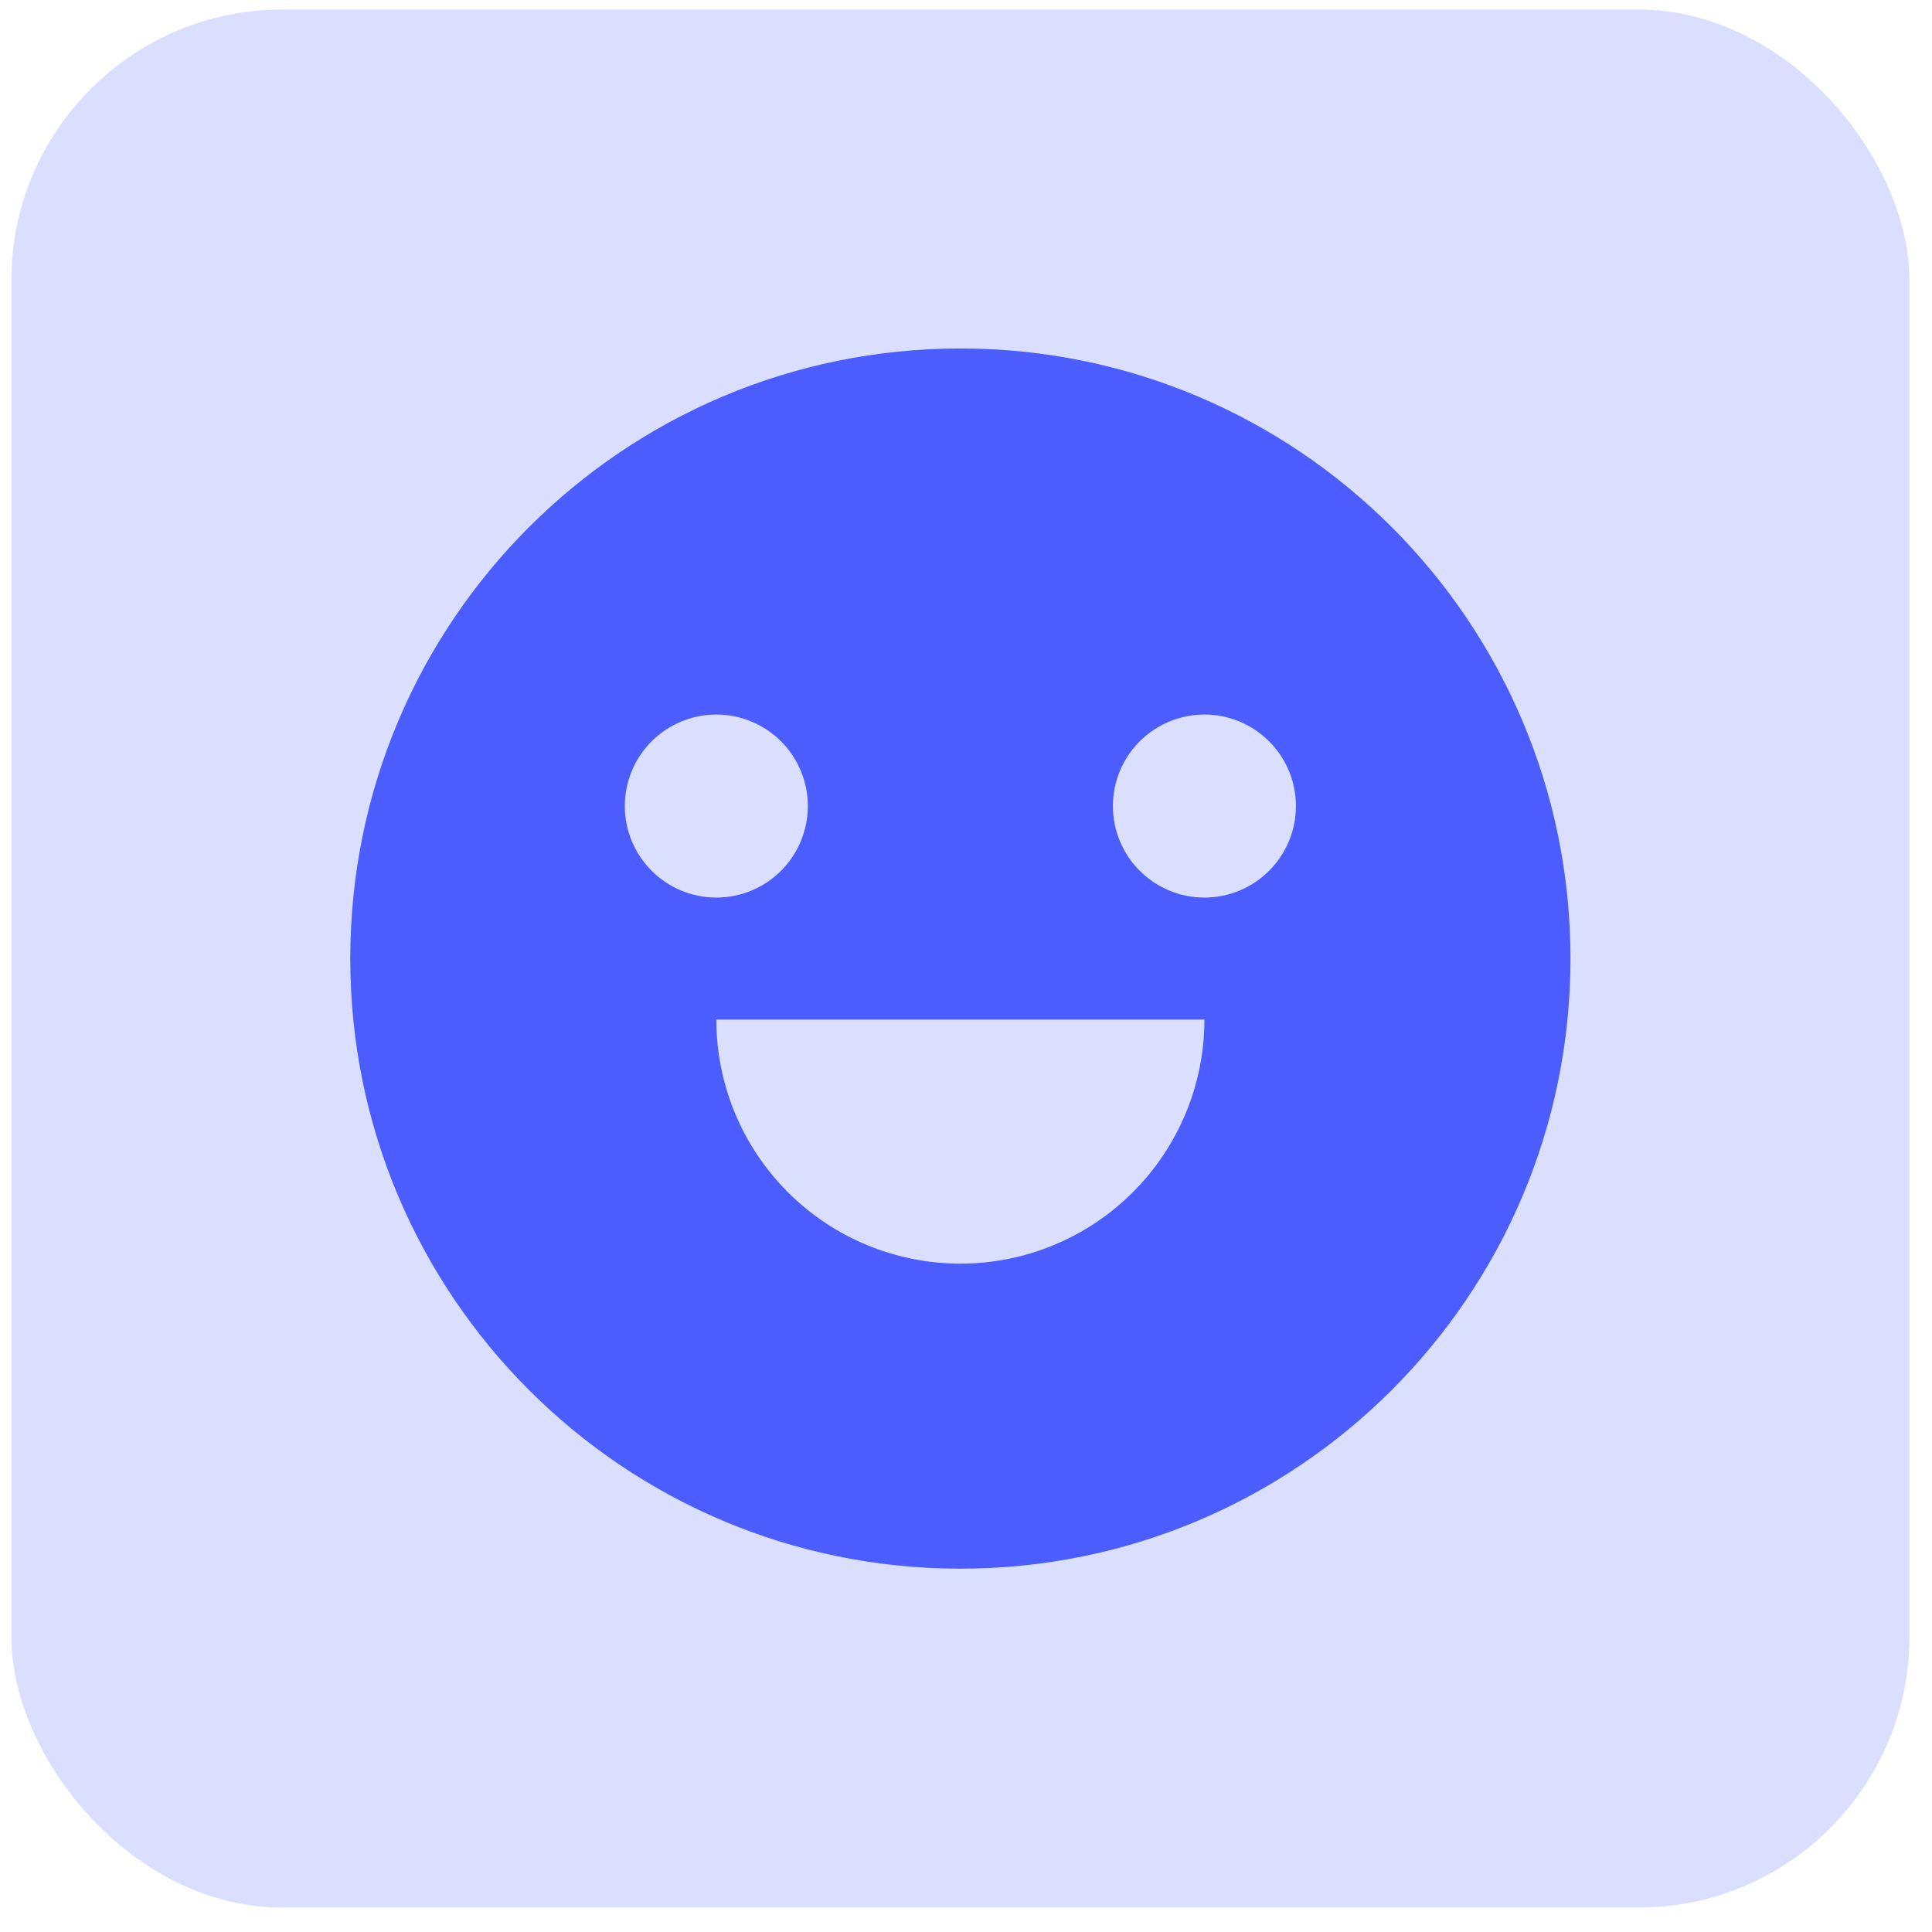 <svg width="57" height="57" viewBox="0 0 57 57" fill="none" xmlns="http://www.w3.org/2000/svg">
<rect x="0.334" y="0.281" width="56" height="56" rx="8" fill="#DBDFFF"/>
<path d="M28.334 46.281C18.393 46.281 10.334 38.223 10.334 28.281C10.334 18.34 18.393 10.281 28.334 10.281C38.275 10.281 46.334 18.34 46.334 28.281C46.334 38.223 38.275 46.281 28.334 46.281ZM21.134 30.081C21.134 31.991 21.893 33.822 23.243 35.172C24.593 36.523 26.424 37.281 28.334 37.281C30.244 37.281 32.075 36.523 33.425 35.172C34.775 33.822 35.534 31.991 35.534 30.081H21.134ZM21.134 26.481C21.85 26.481 22.537 26.197 23.043 25.69C23.549 25.184 23.834 24.497 23.834 23.781C23.834 23.065 23.549 22.378 23.043 21.872C22.537 21.366 21.85 21.081 21.134 21.081C20.418 21.081 19.731 21.366 19.225 21.872C18.718 22.378 18.434 23.065 18.434 23.781C18.434 24.497 18.718 25.184 19.225 25.69C19.731 26.197 20.418 26.481 21.134 26.481ZM35.534 26.481C36.25 26.481 36.937 26.197 37.443 25.69C37.95 25.184 38.234 24.497 38.234 23.781C38.234 23.065 37.95 22.378 37.443 21.872C36.937 21.366 36.25 21.081 35.534 21.081C34.818 21.081 34.131 21.366 33.625 21.872C33.118 22.378 32.834 23.065 32.834 23.781C32.834 24.497 33.118 25.184 33.625 25.69C34.131 26.197 34.818 26.481 35.534 26.481Z" fill="#4B5DFF"/>
</svg>
